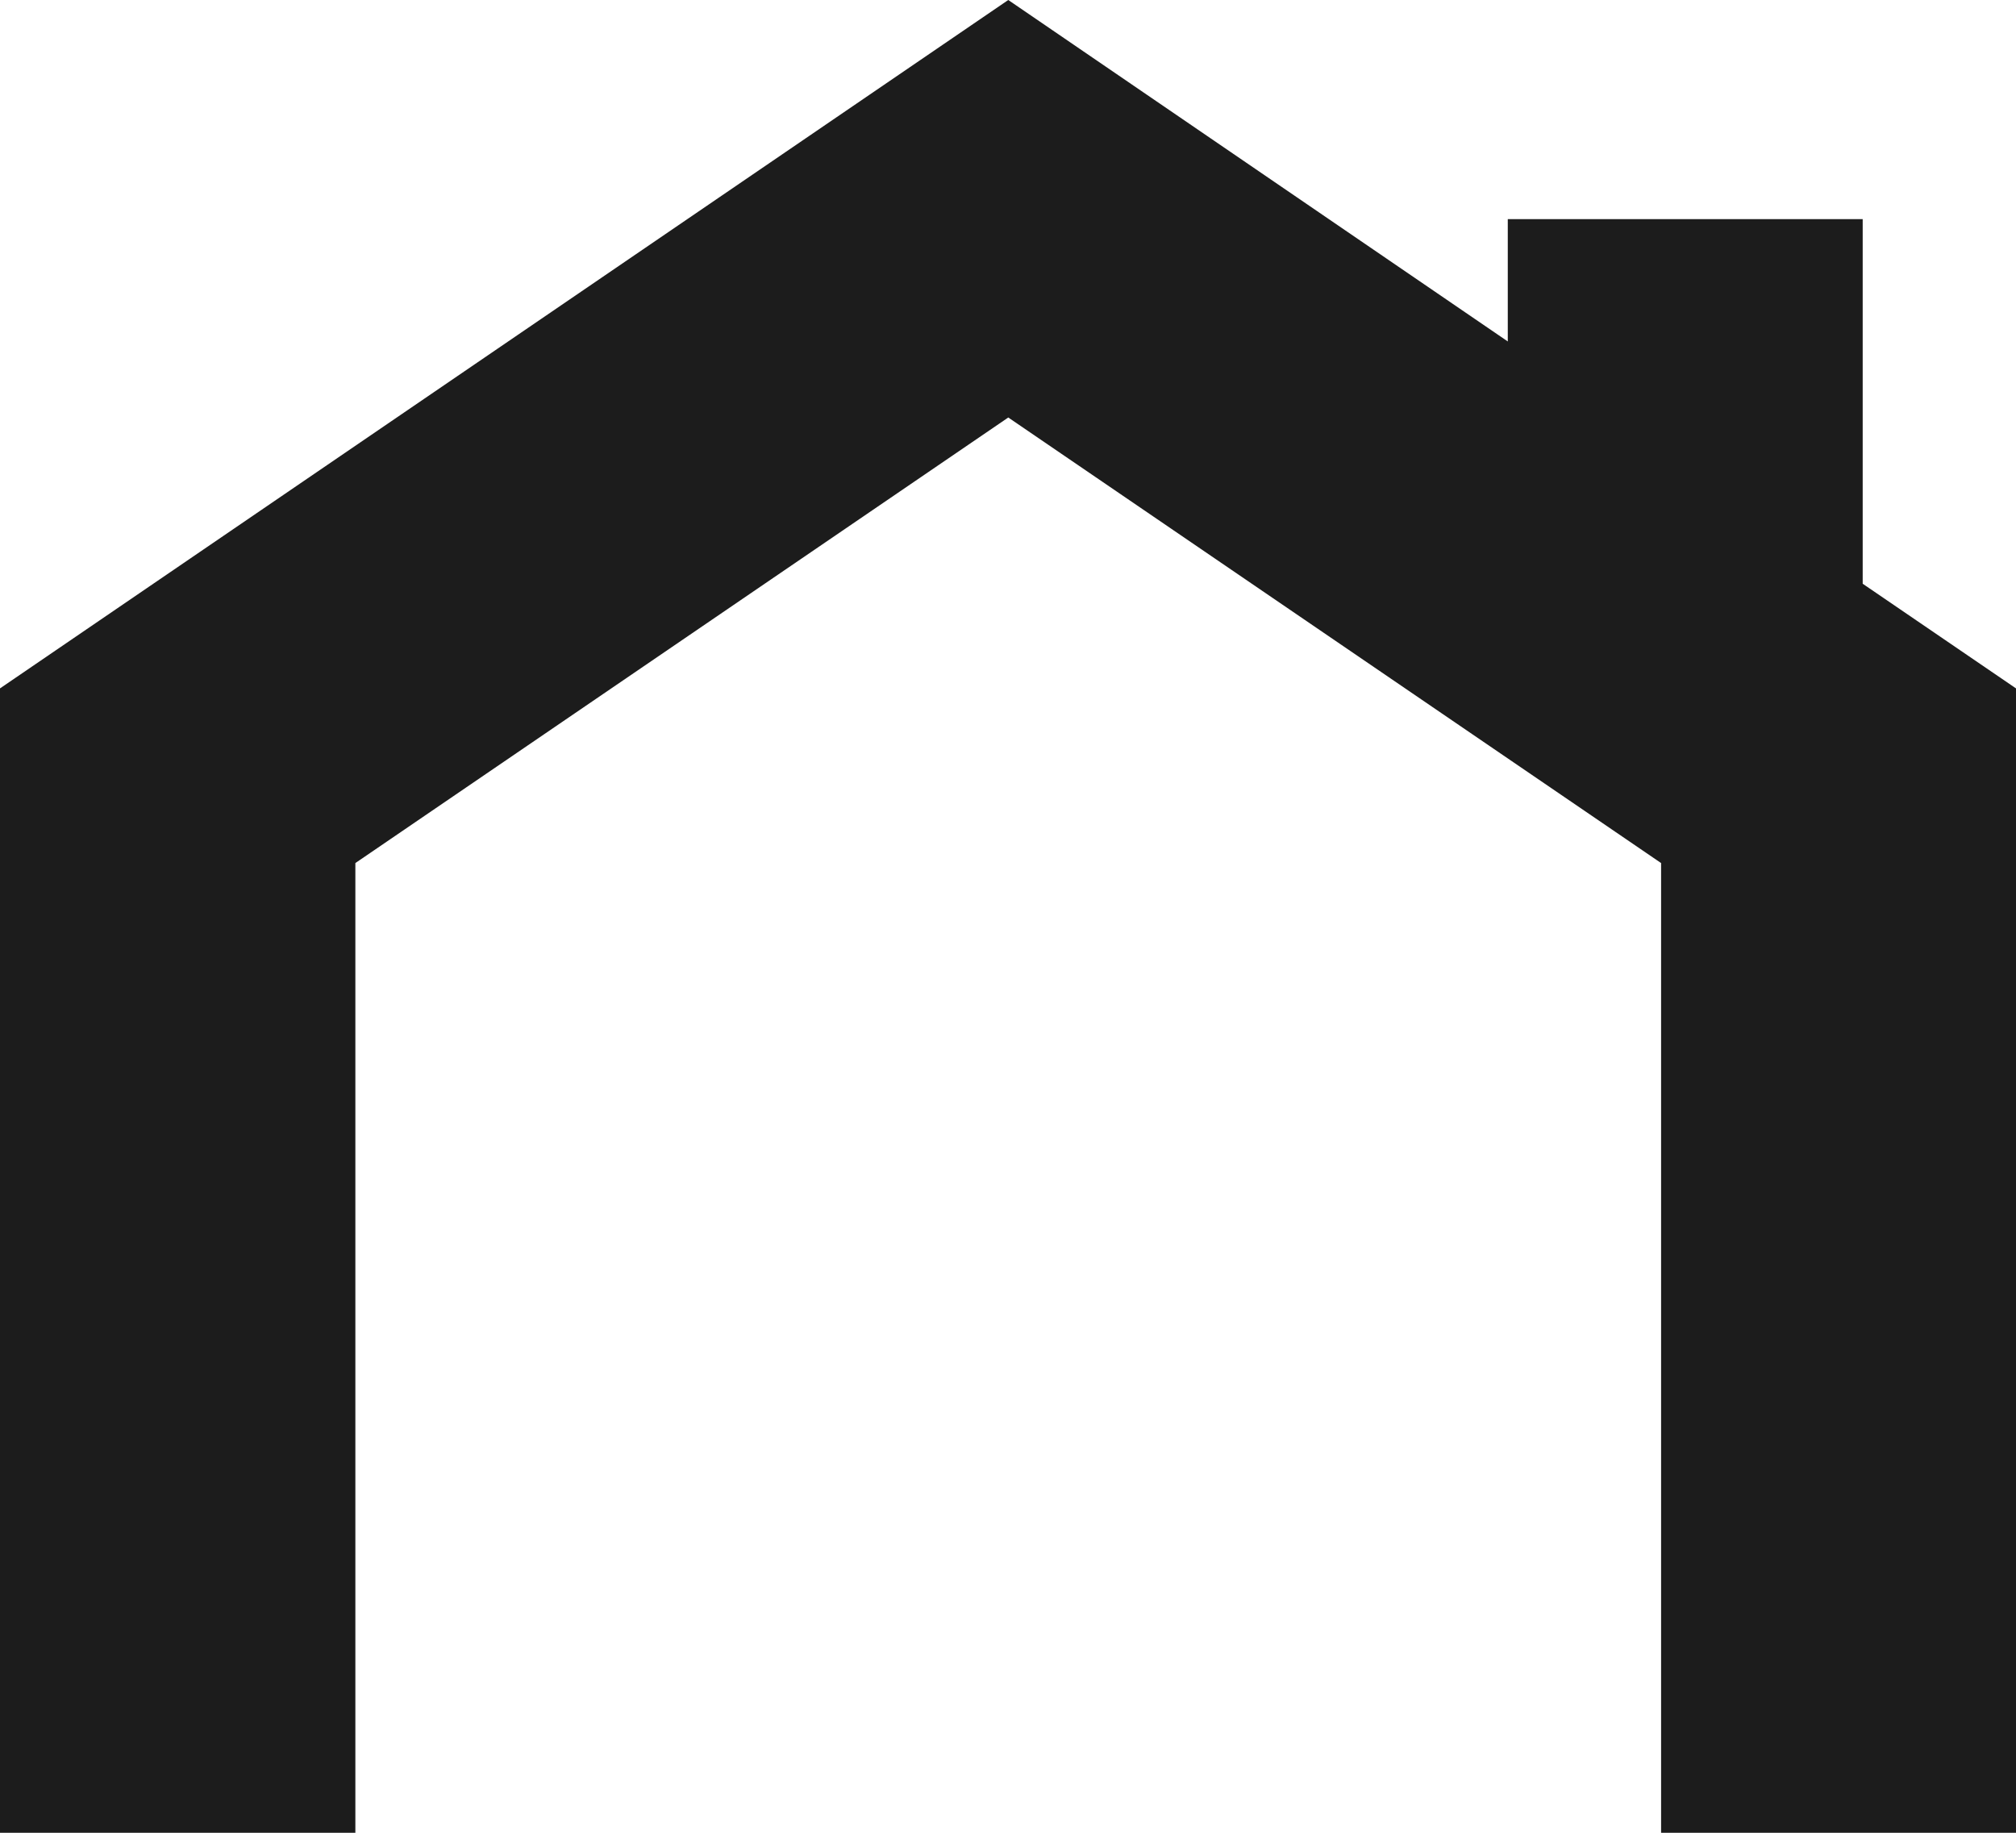 <svg width="22" height="20" viewBox="0 0 22 20" fill="none" xmlns="http://www.w3.org/2000/svg">
<path d="M20.327 6.37V2.391H16.454V3.726L11.003 0L0 7.512V20H3.878V9.418L11.003 4.556L18.127 9.418V20H22V7.512L20.327 6.37Z" fill="#1C1C1C"/>
</svg>

